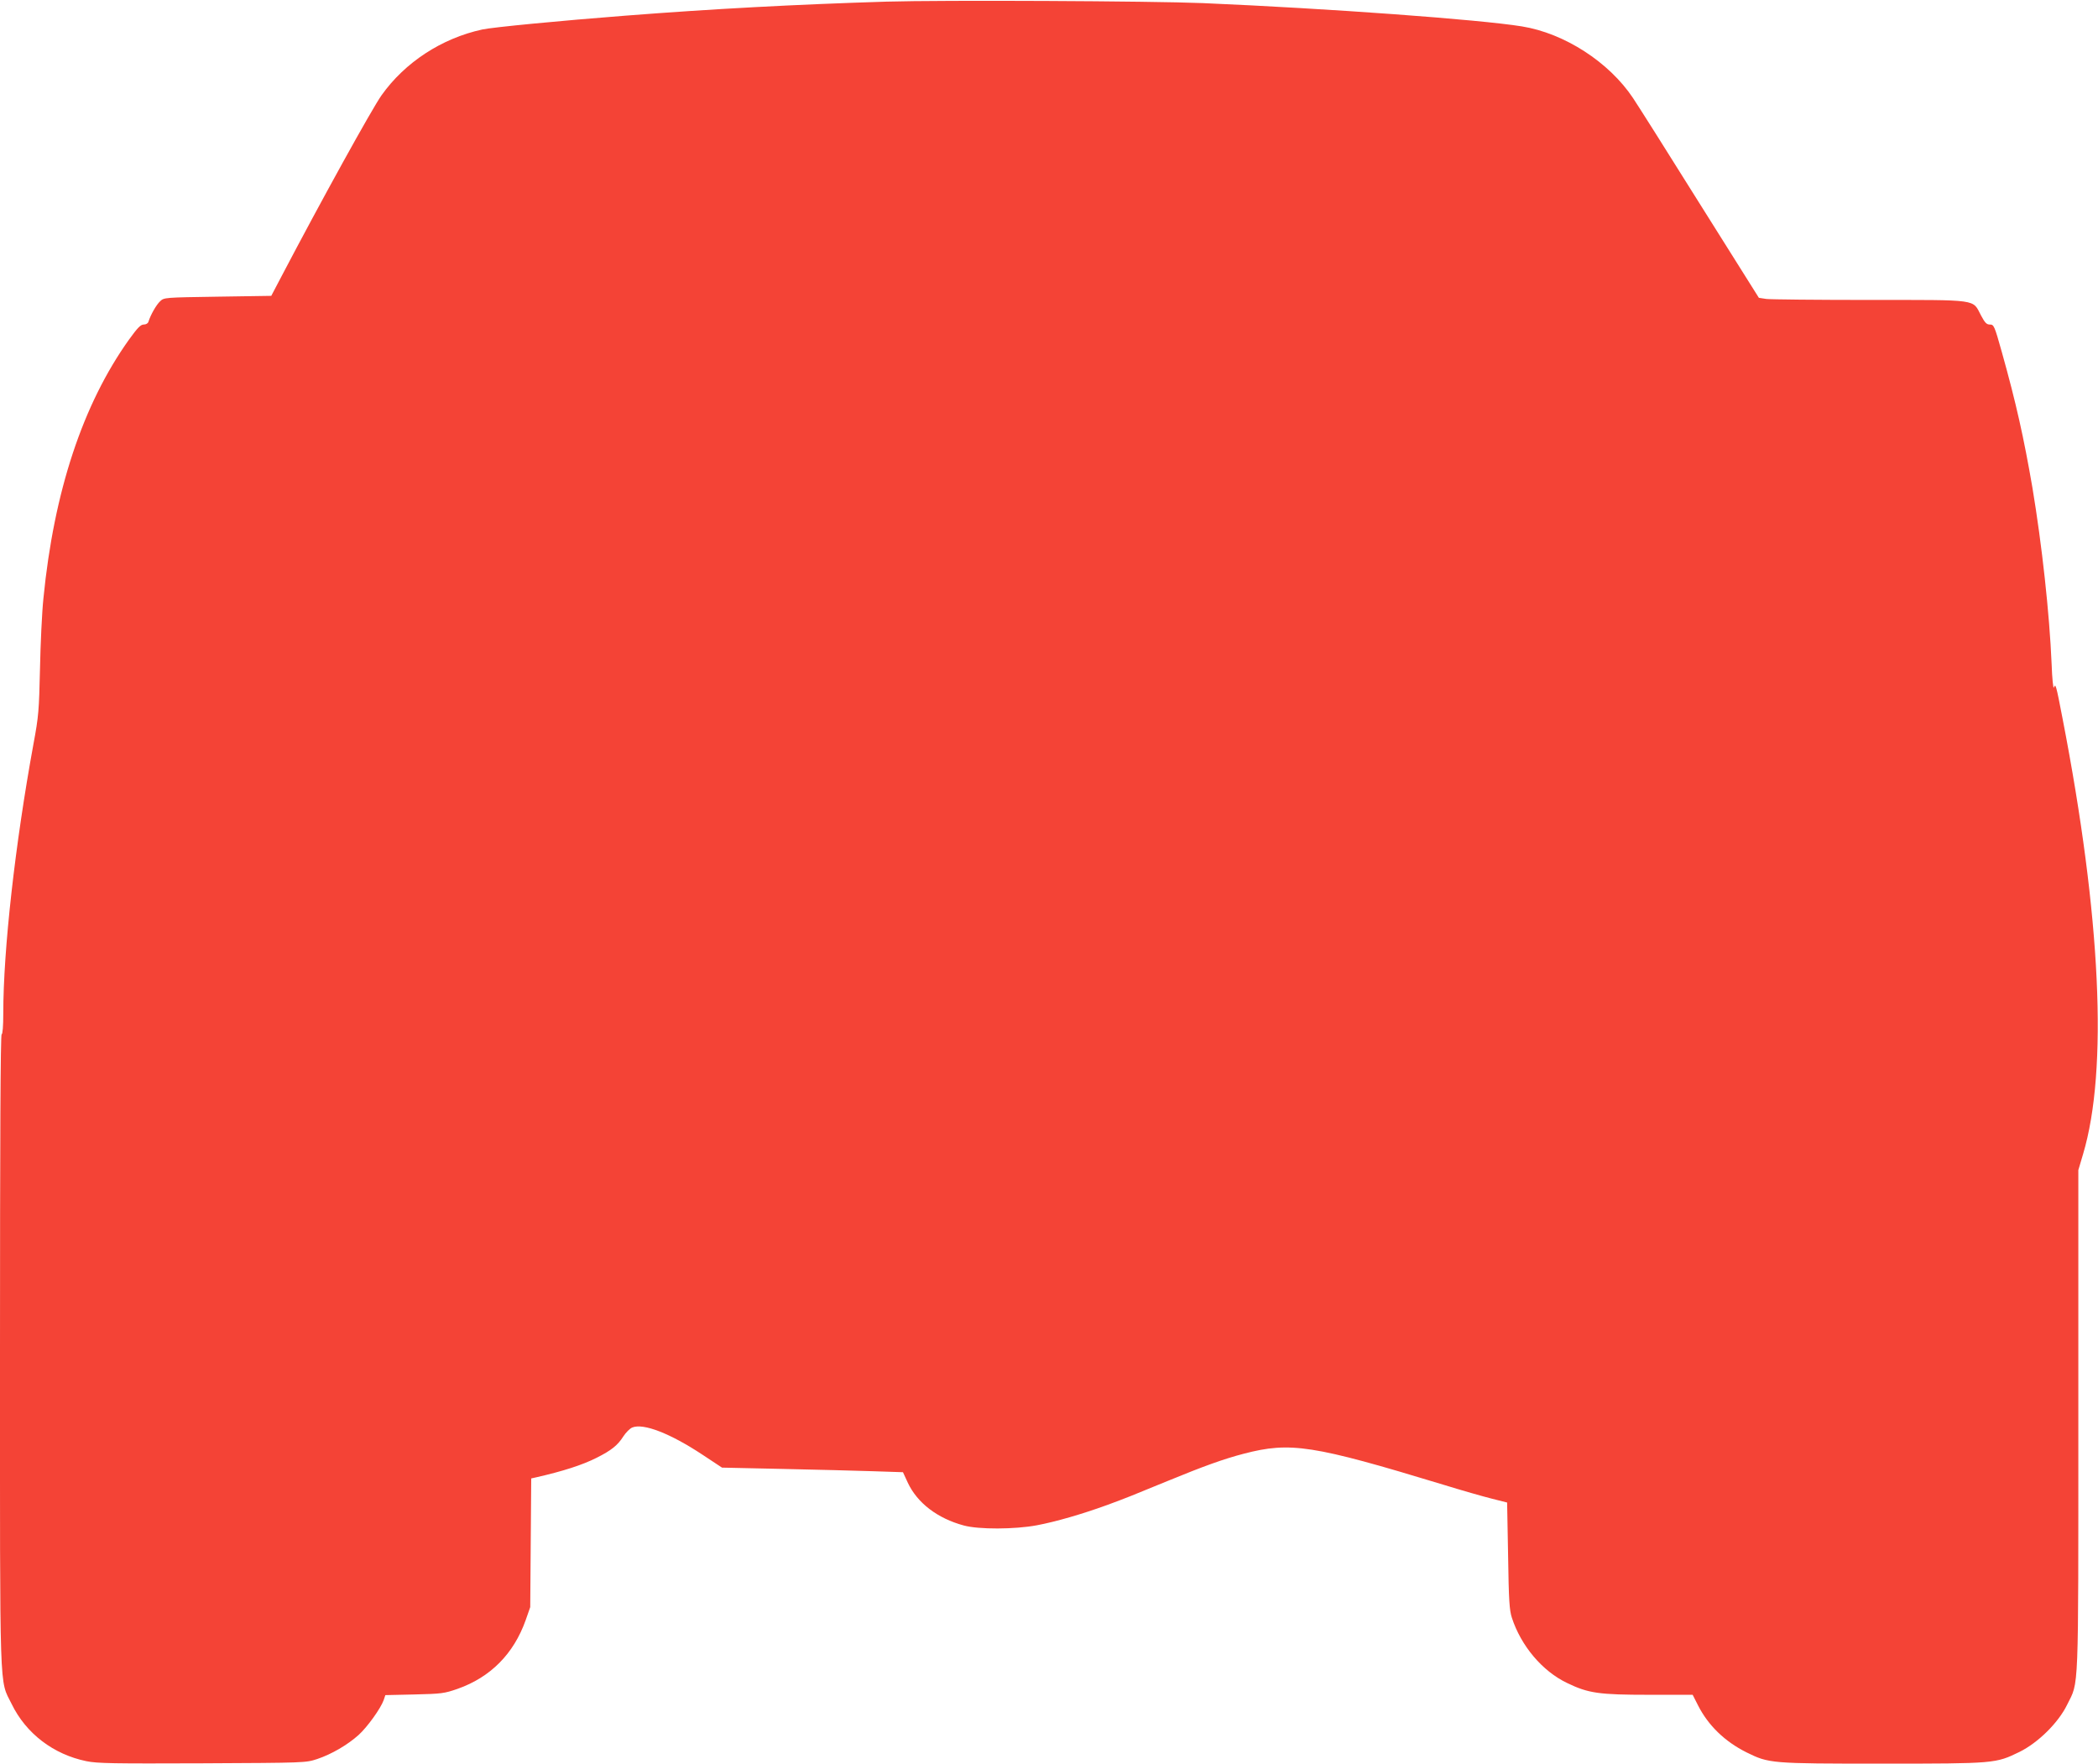 <?xml version="1.0" standalone="no"?>
<!DOCTYPE svg PUBLIC "-//W3C//DTD SVG 20010904//EN"
 "http://www.w3.org/TR/2001/REC-SVG-20010904/DTD/svg10.dtd">
<svg version="1.0" xmlns="http://www.w3.org/2000/svg"
 width="1280pt" height="1076pt" viewBox="0 0 1280 1076"
 preserveAspectRatio="xMidYMid meet">
<g transform="translate(0,1076) scale(0.1,-0.1)"
fill="#f44336" stroke="none">
<path d="M5408 10750 c-553 -17 -1059 -44 -1598 -86 -387 -30 -804 -70 -868
-84 -248 -54 -472 -201 -614 -401 -59 -83 -372 -650 -610 -1104 l-63 -120
-327 -5 c-325 -5 -327 -5 -351 -28 -24 -22 -59 -85 -71 -124 -3 -11 -15 -18
-29 -18 -19 0 -38 -20 -90 -92 -282 -395 -458 -927 -522 -1578 -9 -85 -18
-279 -21 -430 -6 -256 -8 -288 -40 -460 -112 -612 -184 -1256 -184 -1642 0
-79 -4 -128 -10 -128 -7 0 -10 -648 -10 -1925 0 -2151 -5 -2007 71 -2161 88
-181 256 -308 456 -349 68 -14 164 -15 708 -13 628 3 630 3 700 26 87 29 185
86 253 147 53 48 135 162 153 213 l10 30 177 4 c166 4 182 6 263 34 202 71
343 214 416 419 l28 80 3 392 3 393 27 6 c167 38 285 76 372 120 90 45 129 77
162 129 16 25 41 50 56 56 68 27 231 -36 429 -167 l118 -78 370 -8 c204 -4
452 -11 552 -14 l182 -6 30 -65 c58 -123 181 -217 341 -260 91 -25 311 -24
445 1 117 22 276 68 430 124 117 43 151 57 370 147 219 90 341 134 464 166
284 74 420 53 1216 -189 110 -34 243 -72 295 -85 l95 -24 6 -324 c4 -274 8
-333 23 -379 56 -172 186 -326 337 -398 130 -63 195 -72 502 -72 l264 0 33
-65 c62 -122 163 -220 295 -286 138 -68 146 -69 830 -69 687 0 691 1 835 71
114 56 238 178 292 289 72 146 68 37 68 1733 l0 1528 29 98 c153 513 109 1450
-125 2656 -40 208 -43 218 -53 190 -4 -10 -11 55 -14 145 -13 307 -59 726
-117 1074 -52 303 -100 519 -187 829 -45 160 -48 167 -73 167 -20 0 -30 11
-54 56 -53 100 -6 94 -677 94 -322 0 -607 3 -632 6 l-46 7 -362 576 c-198 317
-381 606 -406 643 -146 219 -418 395 -678 437 -260 42 -1175 109 -1945 142
-317 13 -1588 19 -1932 9z"/>
</g>
</svg>
